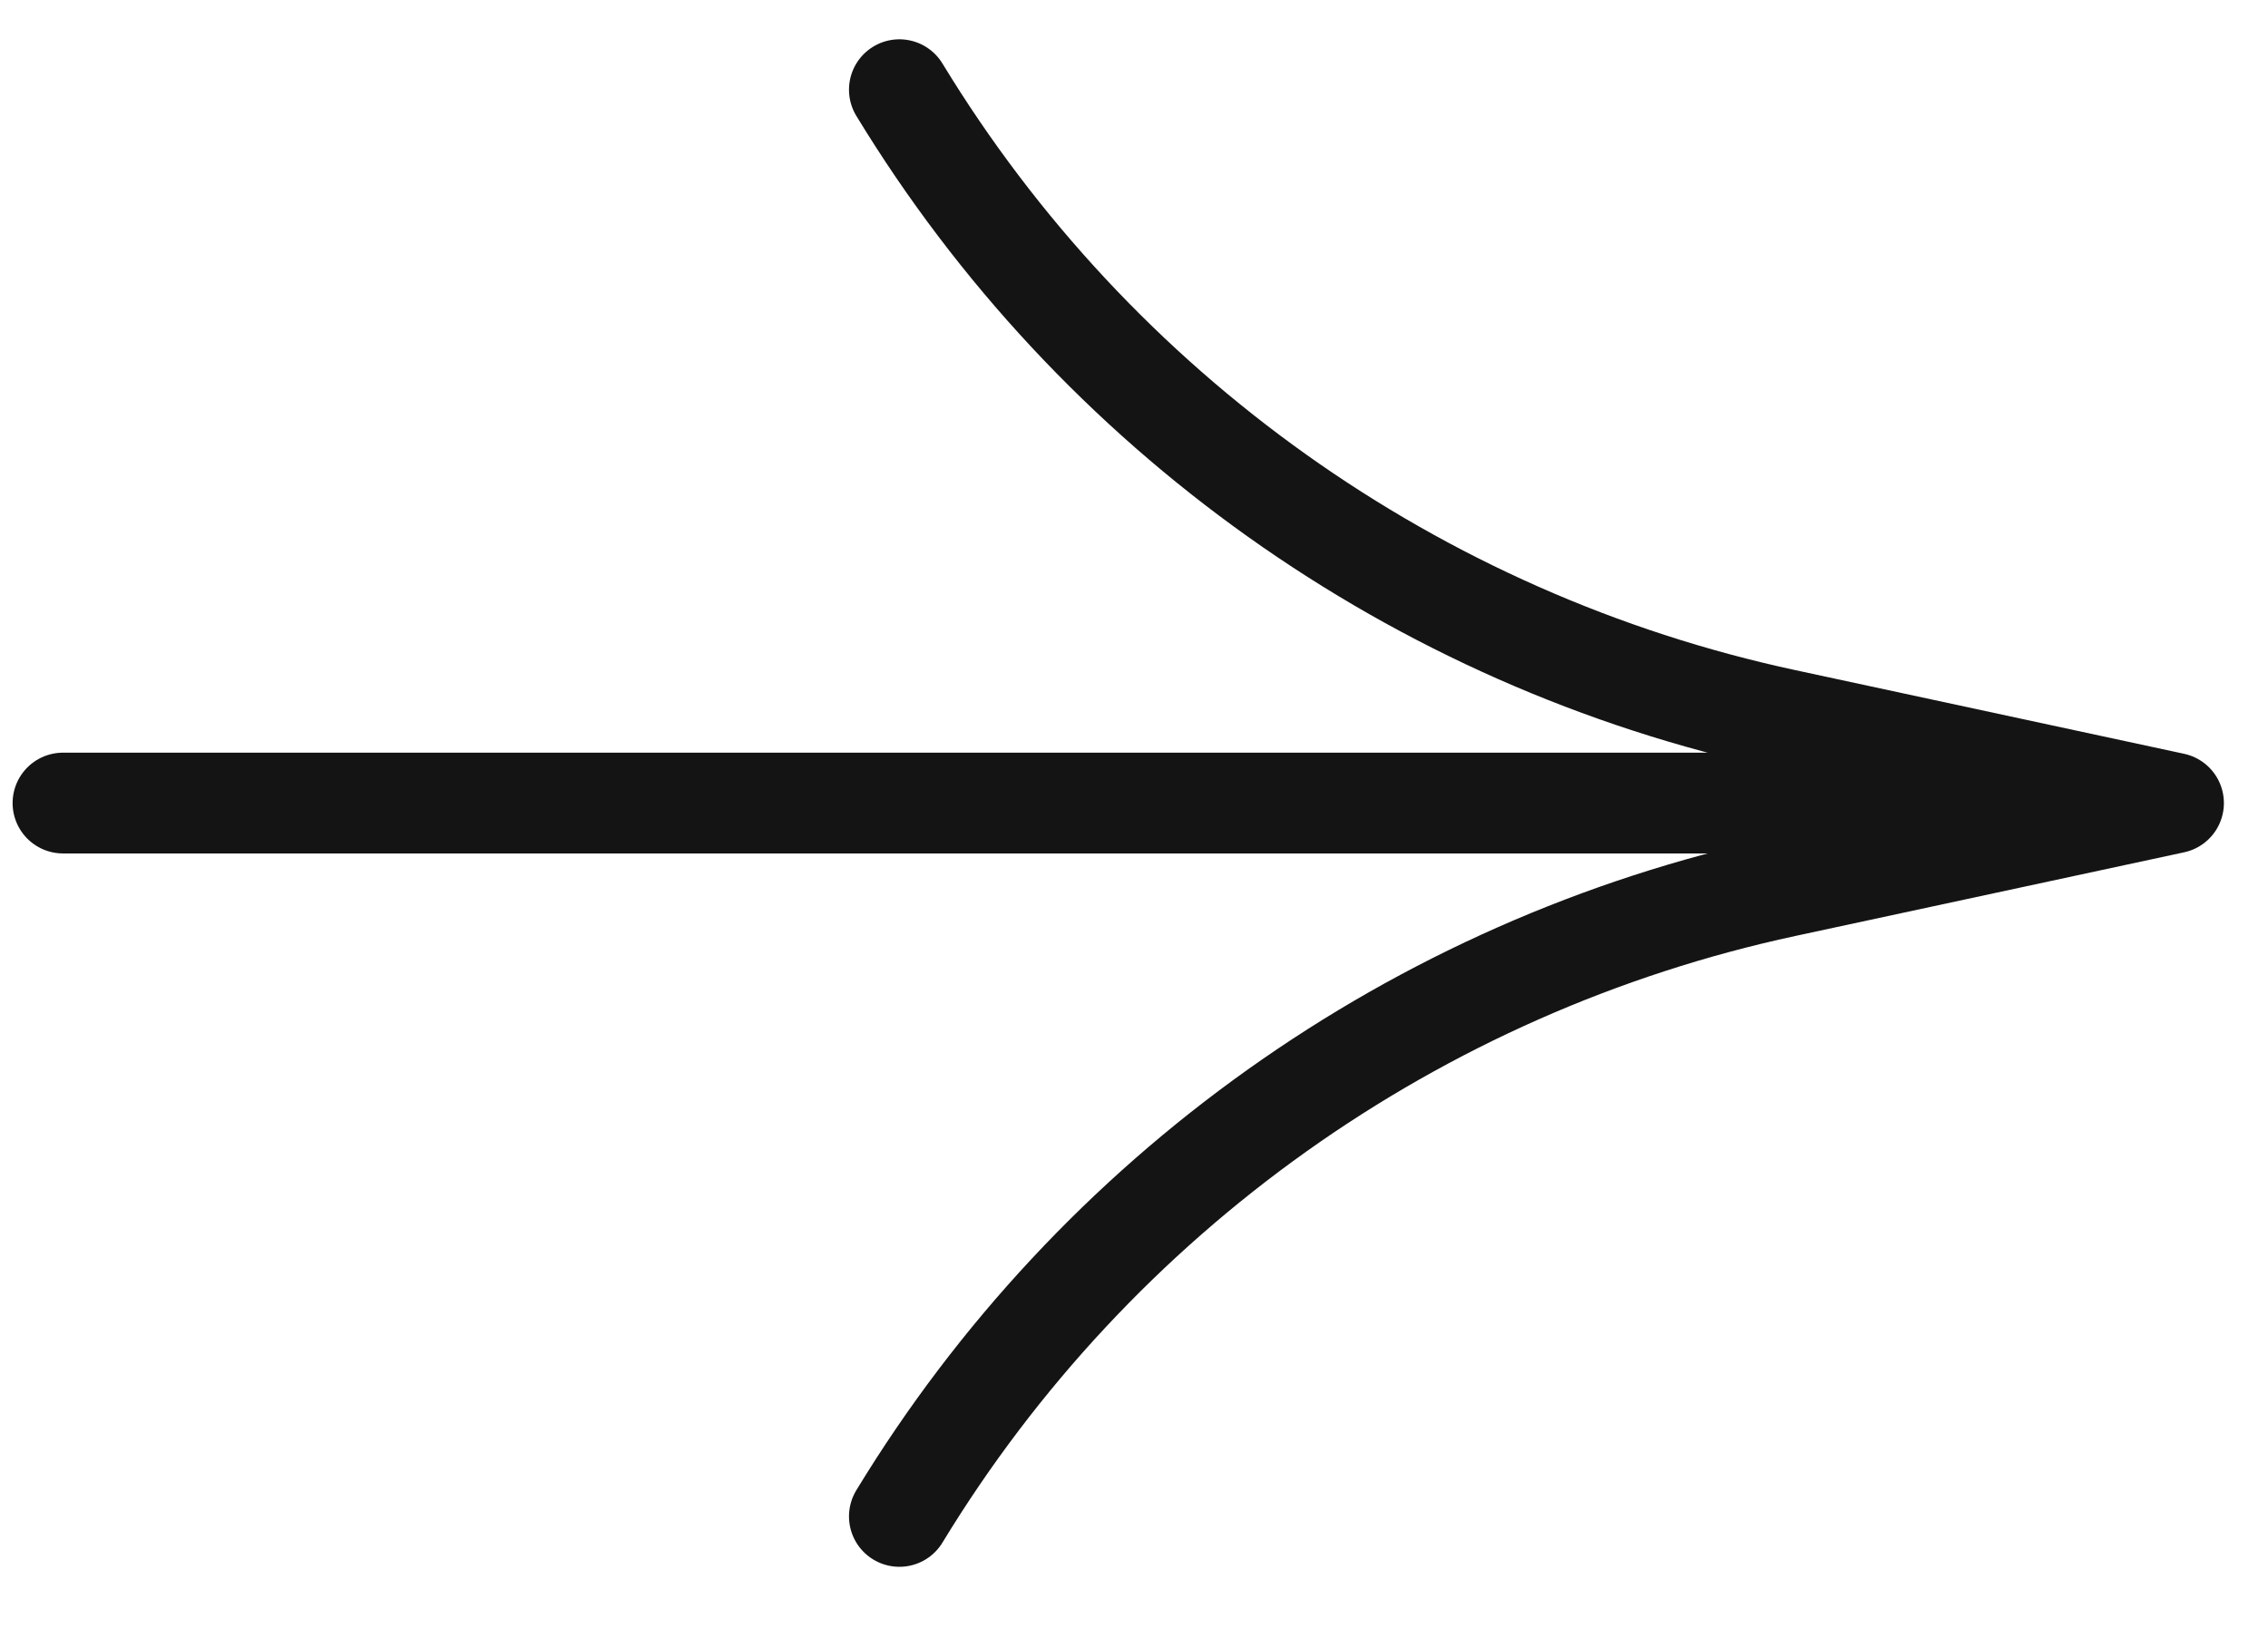 <?xml version="1.0" encoding="UTF-8"?> <svg xmlns="http://www.w3.org/2000/svg" width="18" height="13" viewBox="0 0 18 13" fill="none"><path d="M7.138 0.712V0.712C8.695 3.273 11.236 5.081 14.165 5.711L17.25 6.375M17.25 6.375L14.165 7.039C11.236 7.67 8.695 9.477 7.138 12.038V12.038M17.25 6.375L0.5 6.375" stroke="#141414" stroke-width="0.8" stroke-linecap="round"></path></svg> 